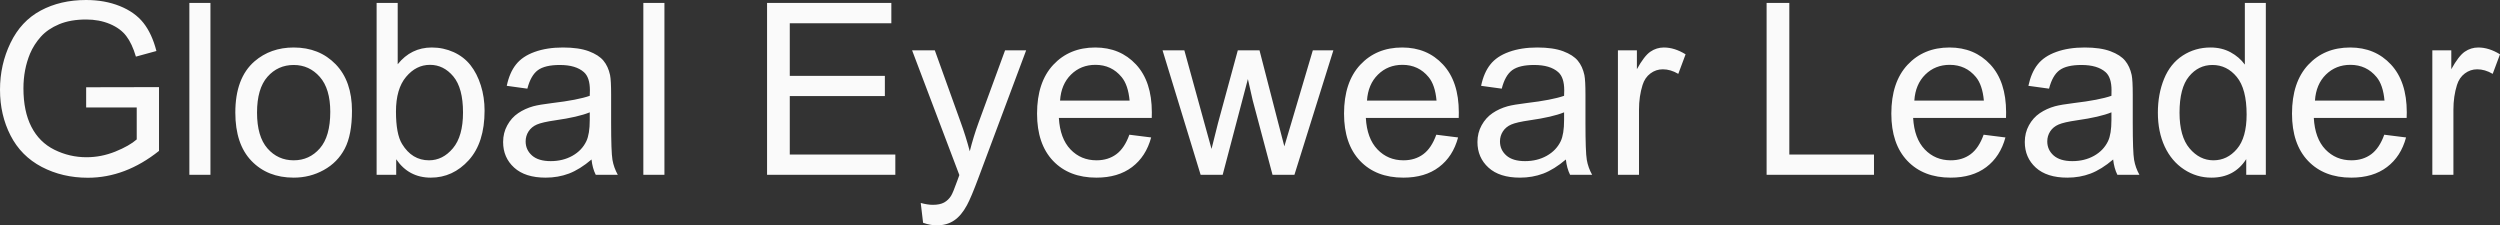 <svg xmlns="http://www.w3.org/2000/svg" viewBox="0 1038.987 520.56 46.93" data-asc="0.9052734375" width="520.56" height="46.93"><rect x="0" y="1038.987" width="520.56" height="46.93" fill="#333333" stroke="none"/><defs/><g fill="#fafafa"><g transform="translate(0, 0)"><path d=""/></g><g transform="translate(0, 60.596)"><path d=""/></g><g transform="translate(0, 121.191)"><path d=""/></g><g transform="translate(0, 181.787)"><path d=""/></g><g transform="translate(0, 242.383)"><path d=""/></g><g transform="translate(0, 302.979)"><path d=""/></g><g transform="translate(0, 363.574)"><path d=""/></g><g transform="translate(0, 424.17)"><path d=""/></g><g transform="translate(0, 484.766)"><path d=""/></g><g transform="translate(0, 545.361)"><path d=""/></g><g transform="translate(0, 605.957)"><path d=""/></g><g transform="translate(0, 666.553)"><path d=""/></g><g transform="translate(0, 727.148)"><path d=""/></g><g transform="translate(0, 787.744)"><path d=""/></g><g transform="translate(0, 848.34)"><path d=""/></g><g transform="translate(0, 908.936)"><path d=""/></g><g transform="translate(0, 969.531)"><path d=""/></g><g transform="translate(0, 1030.127)"><path d="M17.94 31.23L17.94 27.03L33.11 27.00L33.11 40.28Q29.61 43.07 25.90 44.47Q22.19 45.87 18.29 45.87Q13.01 45.87 8.70 43.62Q4.39 41.36 2.20 37.08Q0 32.81 0 27.54Q0 22.31 2.19 17.79Q4.37 13.26 8.47 11.06Q12.57 8.86 17.92 8.86Q21.80 8.86 24.94 10.12Q28.08 11.38 29.86 13.62Q31.64 15.87 32.57 19.48L28.30 20.65Q27.49 17.92 26.29 16.36Q25.10 14.79 22.88 13.85Q20.65 12.92 17.94 12.92Q14.70 12.92 12.33 13.90Q9.96 14.89 8.51 16.50Q7.06 18.12 6.25 20.04Q4.88 23.36 4.88 27.25Q4.88 32.03 6.53 35.25Q8.18 38.48 11.33 40.04Q14.48 41.60 18.02 41.60Q21.09 41.60 24.02 40.42Q26.95 39.23 28.47 37.89L28.47 31.23L17.94 31.23ZM39.43 45.26L39.43 9.47L43.82 9.47L43.82 45.26L39.43 45.26ZM49.00 32.30Q49.00 25.10 53.00 21.63Q56.35 18.75 61.16 18.75Q66.50 18.75 69.90 22.25Q73.29 25.76 73.29 31.93Q73.29 36.94 71.79 39.81Q70.29 42.68 67.42 44.26Q64.55 45.85 61.16 45.85Q55.71 45.85 52.36 42.36Q49.00 38.87 49.00 32.30M53.52 32.30Q53.52 37.28 55.69 39.76Q57.86 42.24 61.16 42.24Q64.43 42.24 66.60 39.75Q68.77 37.26 68.77 32.15Q68.77 27.34 66.59 24.87Q64.40 22.39 61.16 22.39Q57.86 22.39 55.69 24.85Q53.52 27.32 53.52 32.30ZM82.50 45.26L78.42 45.26L78.42 9.47L82.81 9.47L82.81 22.24Q85.60 18.75 89.92 18.75Q92.31 18.75 94.45 19.71Q96.58 20.68 97.96 22.42Q99.34 24.17 100.12 26.64Q100.90 29.10 100.90 31.91Q100.90 38.57 97.61 42.21Q94.31 45.85 89.70 45.85Q85.11 45.85 82.50 42.02L82.50 45.26M82.45 32.10Q82.45 36.77 83.72 38.84Q85.79 42.24 89.33 42.24Q92.21 42.24 94.31 39.73Q96.41 37.23 96.41 32.28Q96.41 27.20 94.40 24.78Q92.38 22.36 89.53 22.36Q86.65 22.36 84.55 24.87Q82.45 27.37 82.45 32.10ZM123.17 42.07Q120.73 44.14 118.47 45.00Q116.21 45.85 113.62 45.85Q109.35 45.85 107.06 43.76Q104.76 41.67 104.76 38.43Q104.76 36.52 105.63 34.95Q106.49 33.37 107.90 32.42Q109.30 31.47 111.06 30.98Q112.35 30.64 114.97 30.32Q120.29 29.69 122.80 28.81Q122.83 27.91 122.83 27.66Q122.83 24.98 121.58 23.88Q119.90 22.39 116.58 22.39Q113.48 22.39 112.00 23.47Q110.52 24.56 109.81 27.32L105.52 26.73Q106.10 23.97 107.45 22.28Q108.79 20.58 111.33 19.67Q113.87 18.75 117.21 18.75Q120.53 18.75 122.61 19.53Q124.68 20.31 125.66 21.50Q126.64 22.68 127.03 24.49Q127.25 25.61 127.25 28.54L127.25 34.40Q127.25 40.53 127.53 42.15Q127.81 43.77 128.64 45.26L124.05 45.26Q123.36 43.90 123.17 42.07M122.80 32.25Q120.41 33.23 115.63 33.91Q112.92 34.30 111.79 34.79Q110.67 35.28 110.06 36.22Q109.45 37.16 109.45 38.31Q109.45 40.06 110.78 41.24Q112.11 42.41 114.67 42.41Q117.21 42.41 119.19 41.30Q121.17 40.19 122.09 38.26Q122.80 36.77 122.80 33.86L122.80 32.25ZM133.96 45.26L133.96 9.47L138.35 9.47L138.35 45.26L133.96 45.26ZM159.72 45.26L159.72 9.47L185.60 9.47L185.60 13.70L164.45 13.70L164.45 24.66L184.25 24.66L184.25 28.86L164.45 28.86L164.45 41.04L186.43 41.04L186.43 45.26L159.72 45.26ZM192.21 55.25L191.72 51.12Q193.16 51.51 194.24 51.51Q195.70 51.51 196.58 51.03Q197.46 50.54 198.02 49.66Q198.44 49.00 199.37 46.39Q199.49 46.02 199.76 45.31L189.92 19.34L194.65 19.34L200.05 34.35Q201.10 37.21 201.93 40.36Q202.69 37.33 203.74 34.45L209.28 19.34L213.67 19.34L203.81 45.70Q202.22 49.98 201.34 51.59Q200.17 53.76 198.66 54.77Q197.14 55.79 195.04 55.79Q193.77 55.79 192.21 55.25ZM235.16 36.91L239.70 37.48Q238.62 41.46 235.72 43.65Q232.81 45.85 228.30 45.85Q222.61 45.85 219.27 42.35Q215.94 38.84 215.94 32.52Q215.94 25.98 219.31 22.36Q222.68 18.75 228.05 18.75Q233.25 18.75 236.55 22.29Q239.84 25.83 239.84 32.25Q239.84 32.64 239.82 33.42L220.48 33.42Q220.73 37.70 222.90 39.97Q225.07 42.24 228.32 42.24Q230.74 42.24 232.45 40.97Q234.16 39.70 235.16 36.91M220.73 29.81L235.21 29.81Q234.91 26.54 233.54 24.90Q231.45 22.36 228.10 22.36Q225.07 22.36 223.01 24.39Q220.95 26.42 220.73 29.81ZM250 45.26L242.07 19.34L246.61 19.34L250.73 34.30L252.27 39.87Q252.37 39.45 253.61 34.52L257.74 19.34L262.26 19.34L266.14 34.38L267.43 39.33L268.92 34.33L273.36 19.34L277.64 19.34L269.53 45.26L264.97 45.26L260.84 29.74L259.84 25.32L254.59 45.26L250 45.26ZM299.07 36.91L303.61 37.48Q302.54 41.46 299.63 43.65Q296.73 45.85 292.21 45.85Q286.52 45.85 283.19 42.35Q279.86 38.84 279.86 32.52Q279.86 25.98 283.23 22.36Q286.60 18.75 291.97 18.75Q297.17 18.75 300.46 22.29Q303.76 25.83 303.76 32.25Q303.76 32.64 303.74 33.42L284.40 33.42Q284.64 37.70 286.82 39.97Q288.99 42.24 292.24 42.24Q294.65 42.24 296.36 40.97Q298.07 39.70 299.07 36.91M284.64 29.81L299.12 29.81Q298.83 26.54 297.46 24.90Q295.36 22.36 292.02 22.36Q288.99 22.36 286.93 24.39Q284.86 26.42 284.64 29.81ZM326.05 42.07Q323.61 44.14 321.35 45.00Q319.09 45.85 316.50 45.85Q312.23 45.85 309.94 43.76Q307.64 41.67 307.64 38.43Q307.64 36.52 308.51 34.95Q309.38 33.37 310.78 32.42Q312.18 31.47 313.94 30.98Q315.23 30.64 317.85 30.32Q323.17 29.69 325.68 28.81Q325.71 27.91 325.71 27.66Q325.71 24.98 324.46 23.88Q322.78 22.39 319.46 22.39Q316.36 22.39 314.88 23.47Q313.40 24.56 312.70 27.32L308.40 26.73Q308.98 23.97 310.33 22.28Q311.67 20.58 314.21 19.67Q316.75 18.75 320.09 18.75Q323.41 18.75 325.49 19.53Q327.56 20.31 328.54 21.50Q329.52 22.68 329.91 24.49Q330.13 25.61 330.13 28.54L330.13 34.40Q330.13 40.53 330.41 42.15Q330.69 43.77 331.52 45.26L326.93 45.26Q326.25 43.90 326.05 42.07M325.68 32.25Q323.29 33.23 318.51 33.91Q315.80 34.30 314.67 34.79Q313.55 35.28 312.94 36.22Q312.33 37.16 312.33 38.31Q312.33 40.06 313.66 41.24Q314.99 42.41 317.55 42.41Q320.09 42.41 322.07 41.30Q324.05 40.19 324.98 38.26Q325.68 36.77 325.68 33.86L325.68 32.25ZM336.89 45.26L336.89 19.34L340.84 19.34L340.84 23.27Q342.36 20.51 343.64 19.63Q344.92 18.75 346.46 18.75Q348.68 18.75 350.98 20.17L349.46 24.24Q347.85 23.29 346.24 23.29Q344.80 23.29 343.65 24.16Q342.50 25.02 342.02 26.56Q341.28 28.91 341.28 31.69L341.28 45.26L336.89 45.26ZM367.85 45.26L367.85 9.47L372.58 9.47L372.58 41.04L390.21 41.04L390.21 45.26L367.85 45.26ZM413.04 36.91L417.58 37.48Q416.50 41.46 413.60 43.65Q410.69 45.85 406.18 45.85Q400.49 45.85 397.16 42.35Q393.82 38.84 393.82 32.52Q393.82 25.98 397.19 22.36Q400.56 18.75 405.93 18.75Q411.13 18.75 414.43 22.29Q417.72 25.83 417.72 32.25Q417.72 32.64 417.70 33.42L398.36 33.42Q398.61 37.70 400.78 39.97Q402.95 42.24 406.20 42.24Q408.62 42.24 410.33 40.97Q412.04 39.70 413.04 36.91M398.61 29.81L413.09 29.81Q412.79 26.54 411.43 24.90Q409.33 22.36 405.98 22.36Q402.95 22.36 400.89 24.39Q398.83 26.42 398.61 29.81ZM440.01 42.07Q437.57 44.14 435.31 45.00Q433.06 45.85 430.47 45.85Q426.20 45.85 423.90 43.76Q421.61 41.67 421.61 38.43Q421.61 36.52 422.47 34.95Q423.34 33.37 424.74 32.42Q426.15 31.47 427.91 30.98Q429.20 30.64 431.81 30.32Q437.13 29.69 439.65 28.81Q439.67 27.91 439.67 27.66Q439.67 24.98 438.43 23.88Q436.74 22.39 433.42 22.39Q430.32 22.39 428.85 23.47Q427.37 24.56 426.66 27.32L422.36 26.73Q422.95 23.97 424.29 22.28Q425.63 20.58 428.17 19.67Q430.71 18.75 434.06 18.75Q437.38 18.75 439.45 19.53Q441.53 20.31 442.50 21.50Q443.48 22.68 443.87 24.49Q444.09 25.61 444.09 28.54L444.09 34.40Q444.09 40.53 444.37 42.15Q444.65 43.77 445.48 45.26L440.89 45.26Q440.21 43.90 440.01 42.07M439.65 32.25Q437.26 33.23 432.47 33.91Q429.76 34.30 428.64 34.79Q427.51 35.28 426.90 36.22Q426.29 37.16 426.29 38.31Q426.29 40.06 427.62 41.24Q428.96 42.41 431.52 42.41Q434.06 42.41 436.04 41.30Q438.01 40.19 438.94 38.26Q439.65 36.77 439.65 33.86L439.65 32.25ZM467.72 45.26L467.72 41.99Q465.26 45.85 460.47 45.85Q457.37 45.85 454.77 44.14Q452.17 42.43 450.74 39.37Q449.32 36.30 449.32 32.32Q449.32 28.44 450.61 25.28Q451.90 22.12 454.49 20.43Q457.08 18.75 460.28 18.75Q462.62 18.75 464.45 19.74Q466.28 20.73 467.43 22.31L467.43 9.47L471.80 9.47L471.80 45.26L467.72 45.26M453.83 32.32Q453.83 37.30 455.93 39.77Q458.03 42.24 460.89 42.24Q463.77 42.24 465.78 39.88Q467.80 37.52 467.80 32.69Q467.80 27.37 465.75 24.88Q463.70 22.39 460.69 22.39Q457.76 22.39 455.80 24.78Q453.83 27.17 453.83 32.32ZM496.46 36.91L501.00 37.48Q499.93 41.46 497.02 43.65Q494.12 45.85 489.60 45.85Q483.91 45.85 480.58 42.35Q477.25 38.84 477.25 32.52Q477.25 25.98 480.62 22.36Q483.98 18.75 489.36 18.75Q494.56 18.75 497.85 22.29Q501.15 25.83 501.15 32.25Q501.15 32.64 501.12 33.42L481.79 33.42Q482.03 37.70 484.20 39.97Q486.38 42.24 489.62 42.24Q492.04 42.24 493.75 40.97Q495.46 39.70 496.46 36.91M482.03 29.81L496.51 29.81Q496.22 26.54 494.85 24.90Q492.75 22.36 489.40 22.36Q486.38 22.36 484.31 24.39Q482.25 26.42 482.03 29.81ZM506.47 45.26L506.47 19.34L510.42 19.34L510.42 23.27Q511.94 20.51 513.22 19.63Q514.50 18.75 516.04 18.75Q518.26 18.75 520.56 20.17L519.04 24.24Q517.43 23.29 515.82 23.29Q514.38 23.29 513.23 24.16Q512.08 25.02 511.60 26.56Q510.86 28.91 510.86 31.69L510.86 45.26L506.47 45.26Z"/></g></g></svg>